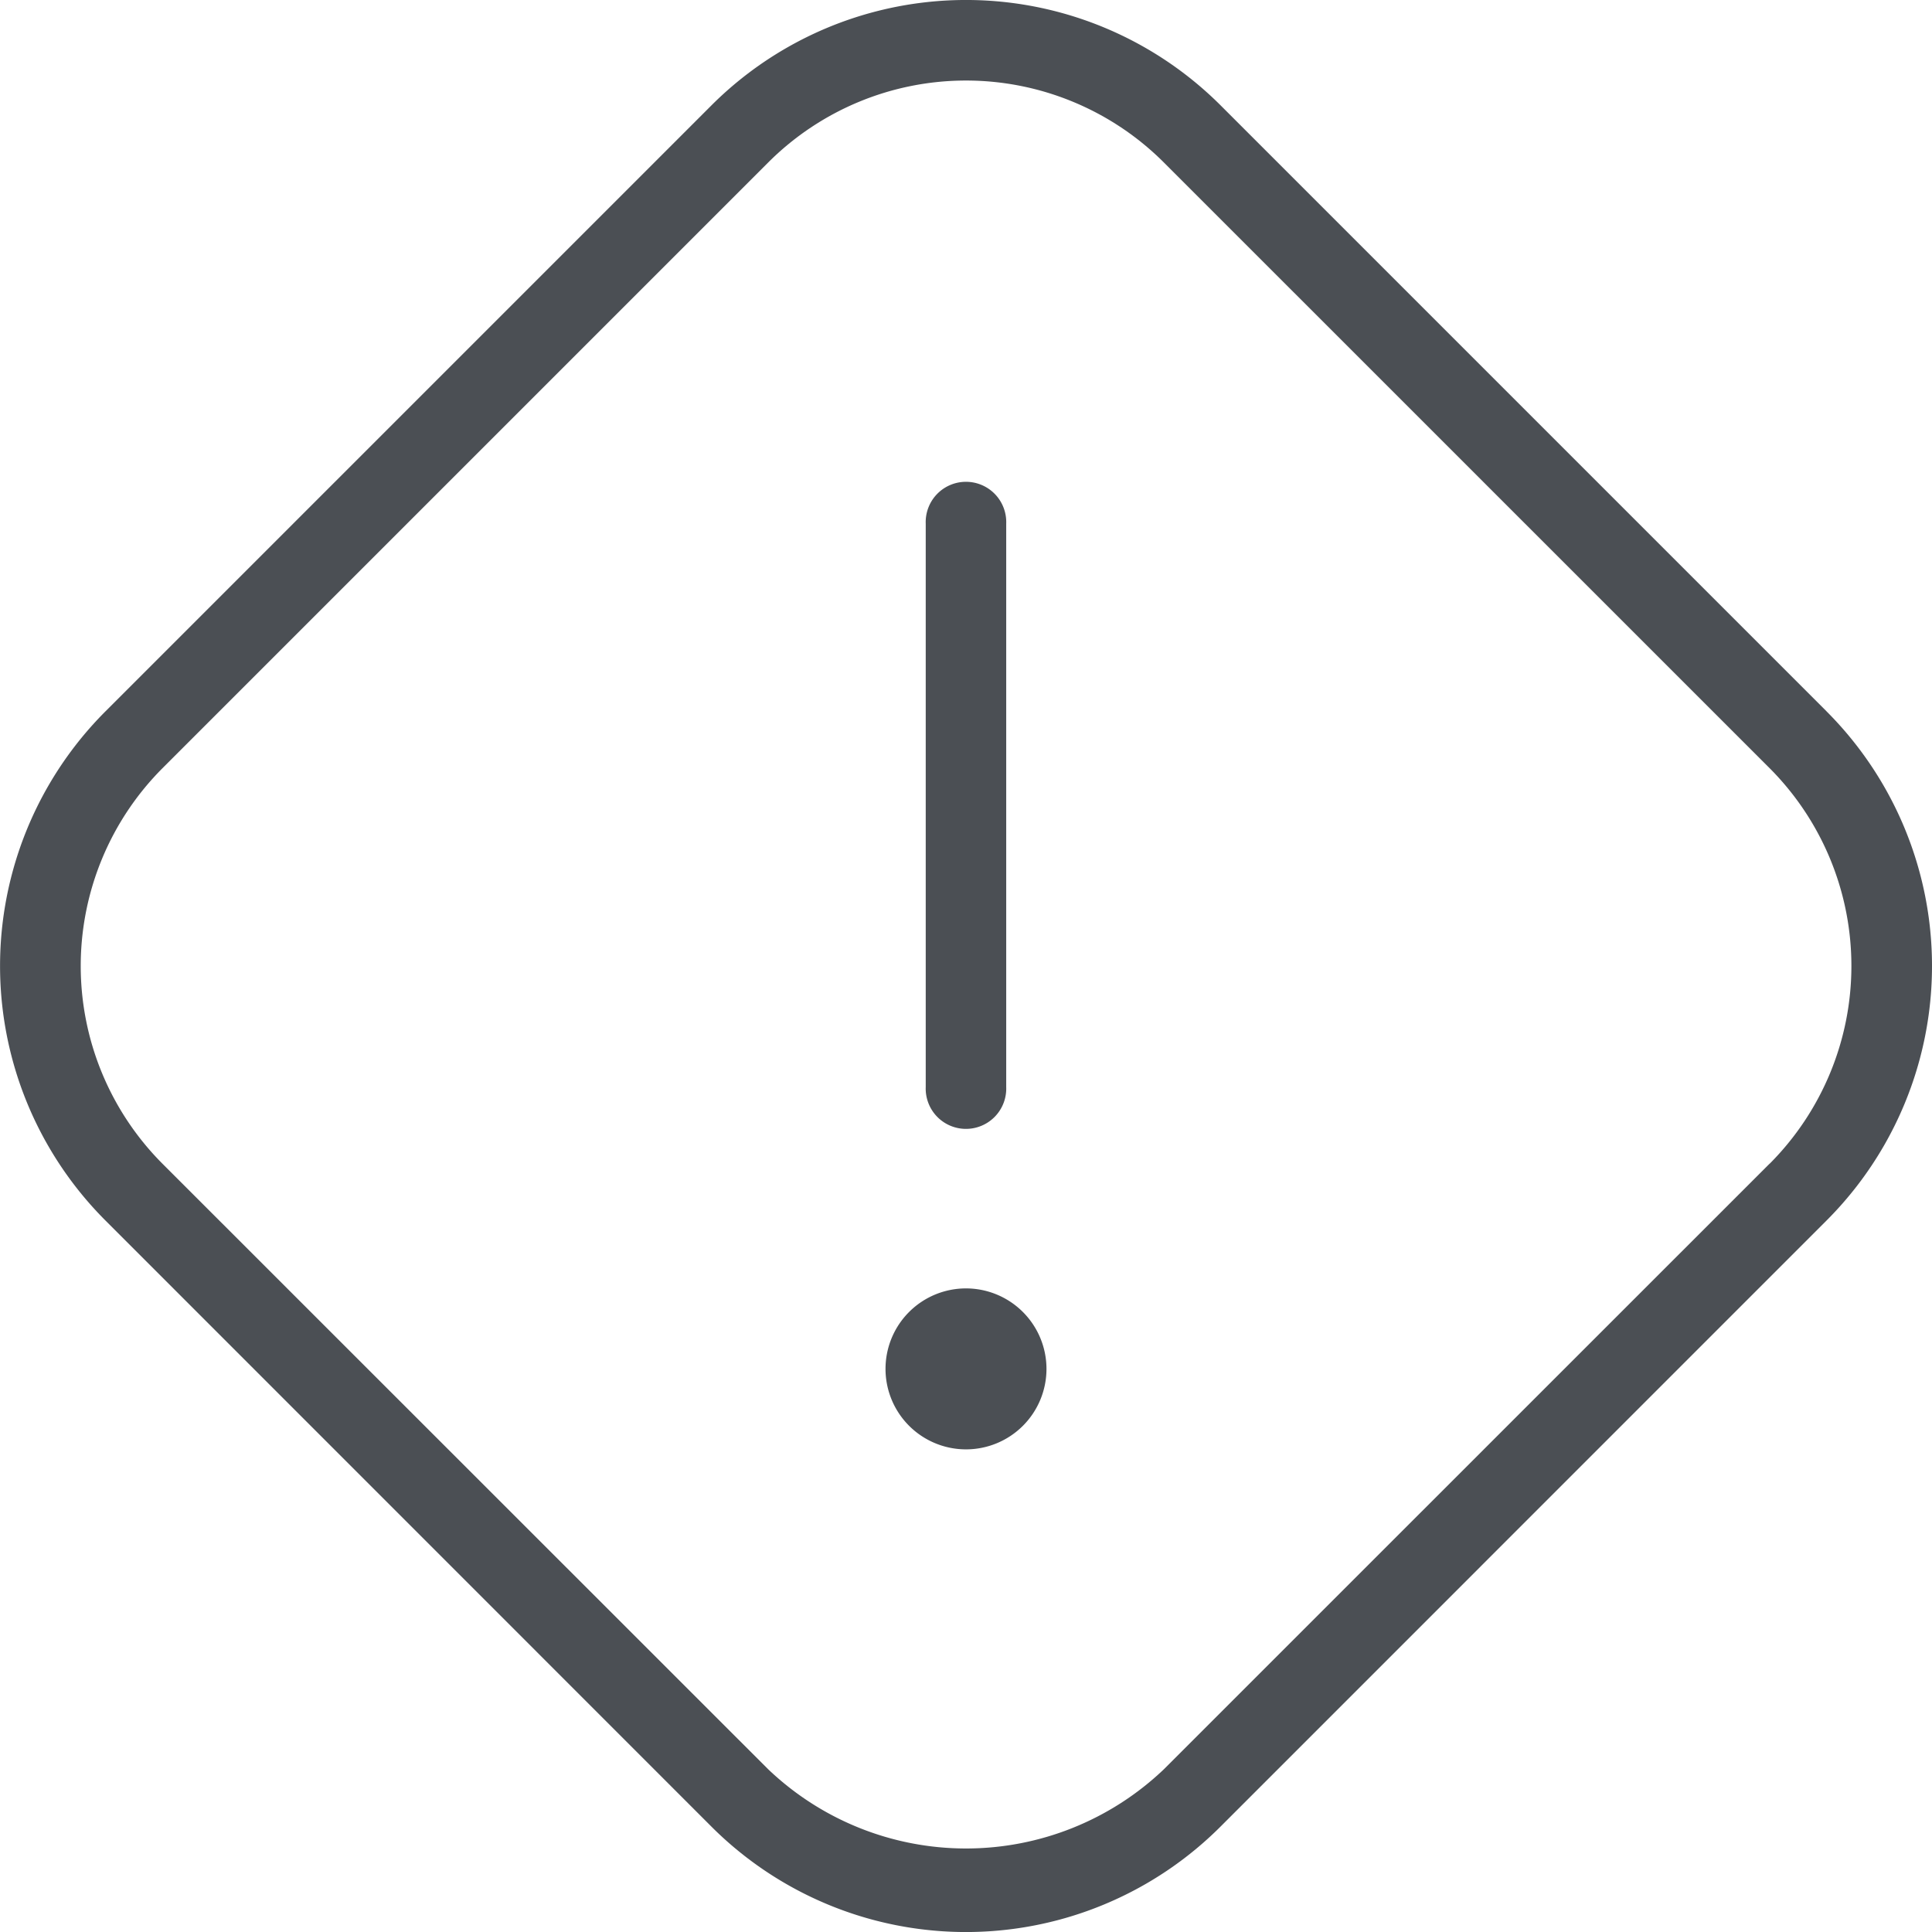 <svg xmlns="http://www.w3.org/2000/svg" width="32" height="32" viewBox="0 0 32 32">
  <path id="diamond-exclamation_1_" data-name="diamond-exclamation (1)" d="M30.253,11.776,20.22,1.743a5.966,5.966,0,0,0-8.439,0L1.748,11.776a5.965,5.965,0,0,0,0,8.436L11.78,30.246a5.963,5.963,0,0,0,8.439,0L30.252,20.212a5.963,5.963,0,0,0,0-8.436Zm-.943,7.493L19.277,29.3a4.748,4.748,0,0,1-6.553,0L2.691,19.27a4.639,4.639,0,0,1,0-6.551L12.724,2.686a4.634,4.634,0,0,1,6.553,0L29.311,12.719A4.639,4.639,0,0,1,29.311,19.27Zm-11.977,3.4A1.333,1.333,0,1,1,16,21.335,1.334,1.334,0,0,1,17.333,22.668Zm-2-4.667V8.668a.667.667,0,1,1,1.333,0V18a.667.667,0,1,1-1.333,0Z" transform="translate(0 0.005)" fill="#4b4f54"/>
</svg>
